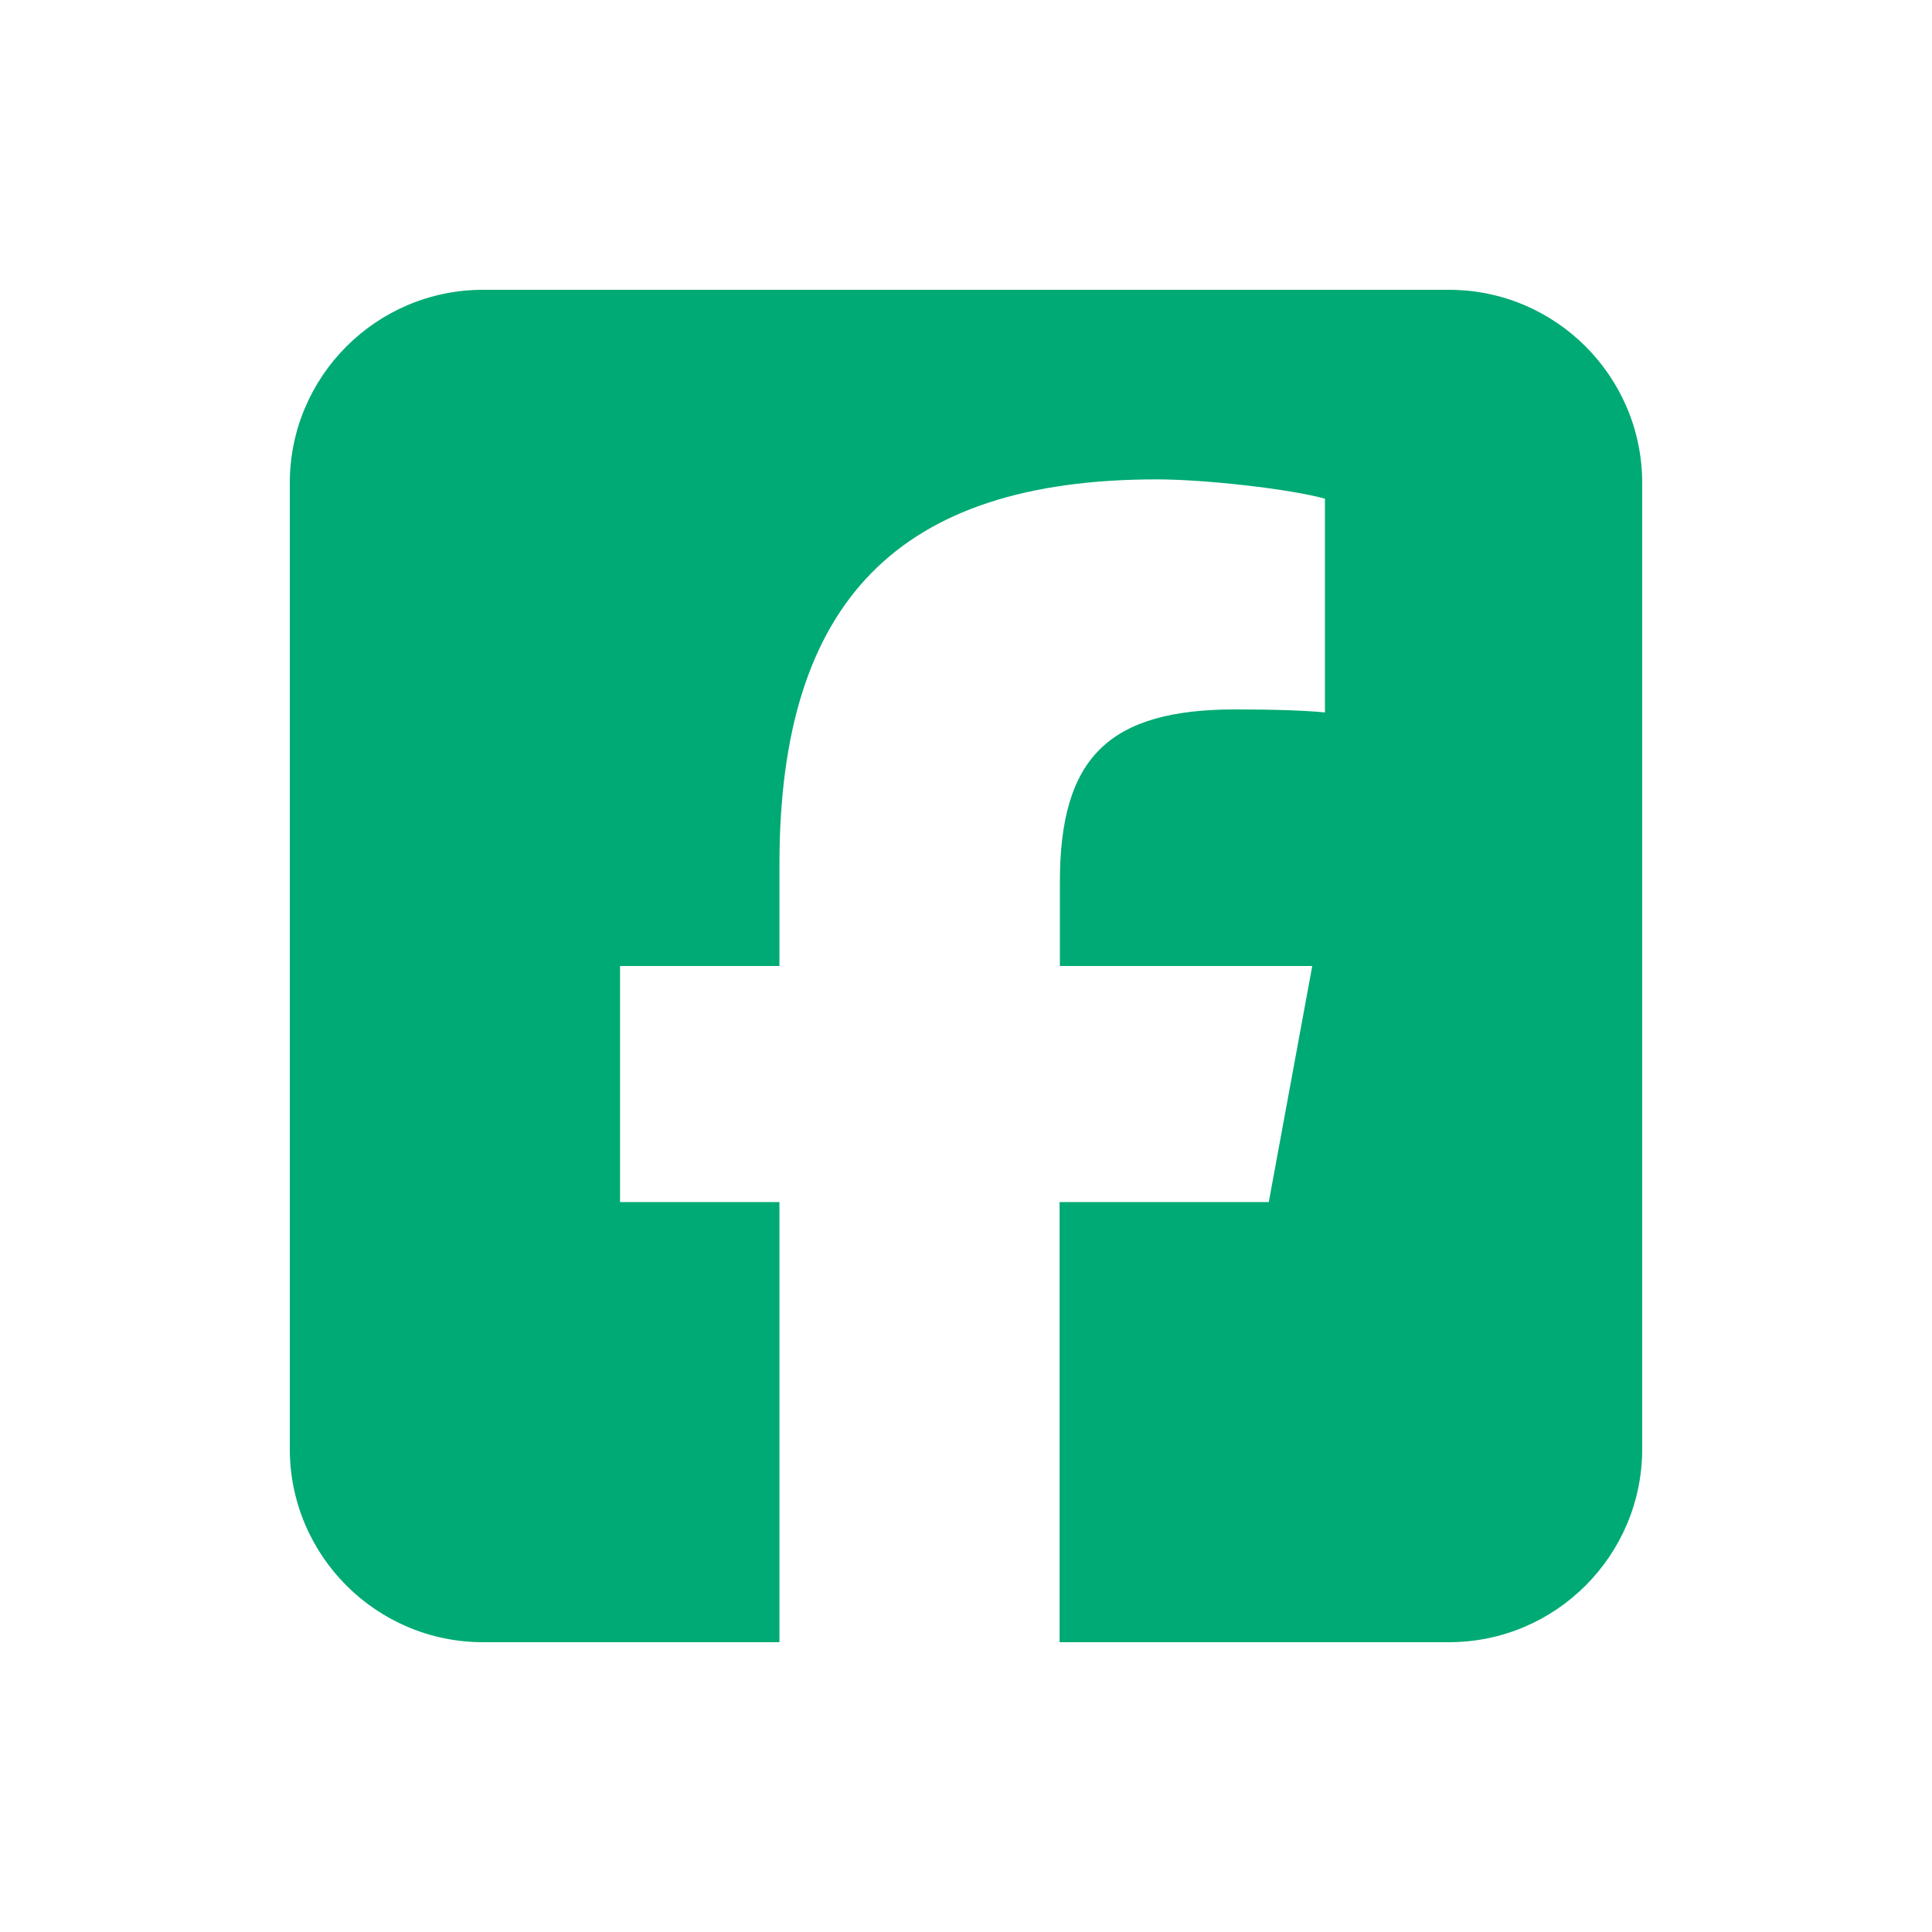 <svg width="64" height="64" viewBox="0 0 64 64" fill="none" xmlns="http://www.w3.org/2000/svg">
<path d="M16 9.6C12.47 9.6 9.6 12.47 9.6 16V48C9.6 51.53 12.47 54.4 16 54.4H25.82V39.82H20.54V32H25.82V28.63C25.82 19.92 29.76 15.88 38.32 15.88C39.94 15.88 42.74 16.2 43.89 16.52V23.6C43.29 23.54 42.24 23.5 40.93 23.5C36.73 23.5 35.11 25.09 35.11 29.22V32H43.47L42.03 39.82H35.1V54.4H48C51.53 54.4 54.4 51.53 54.4 48V16C54.4 12.47 51.53 9.6 48 9.6H16Z" fill="#00AA74"/>
</svg>
